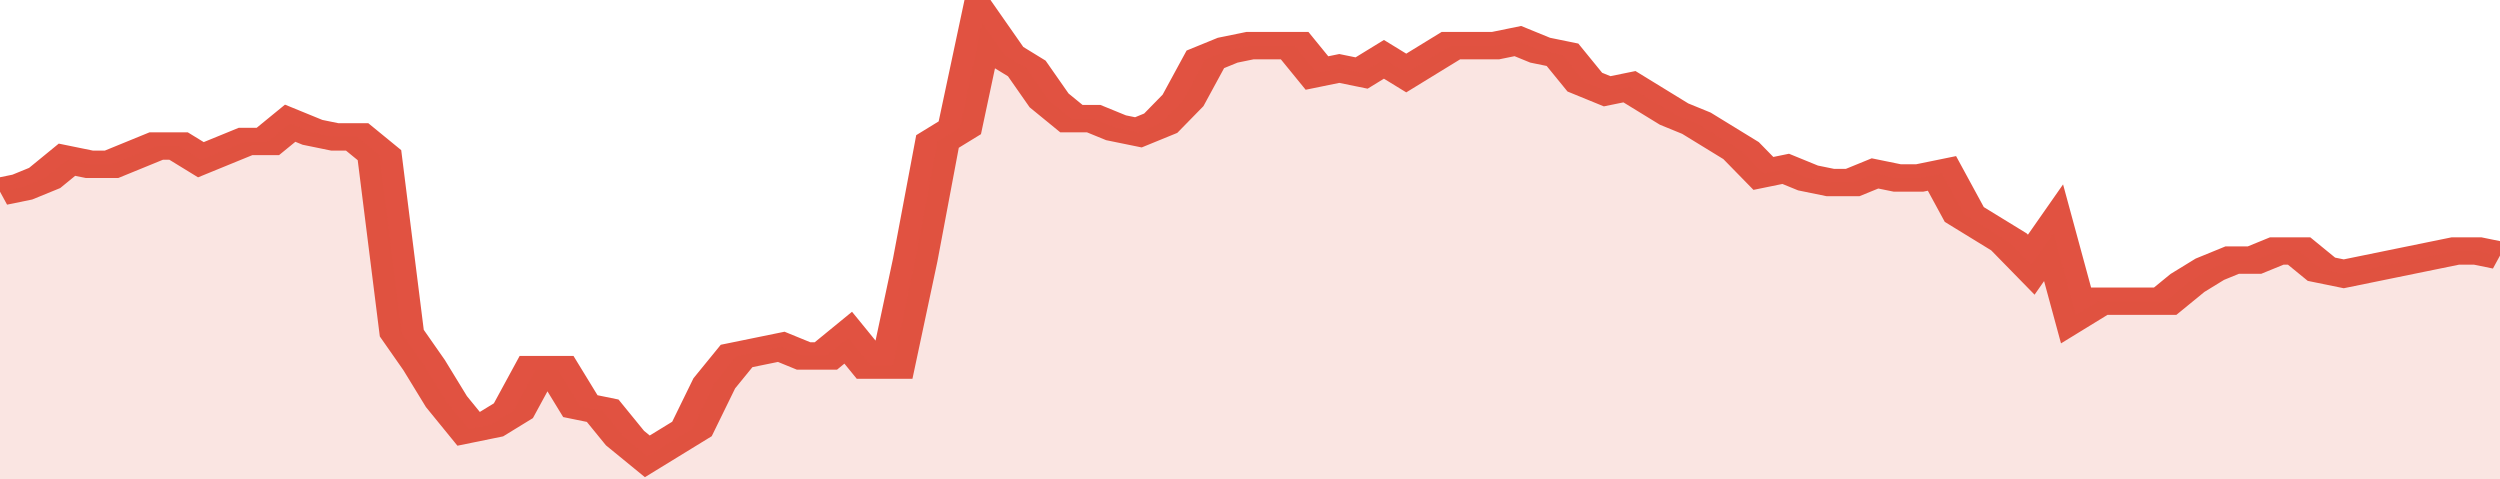 <svg xmlns="http://www.w3.org/2000/svg" viewBox="0 0 336 105" width="120" height="23" preserveAspectRatio="none">
				 <polyline fill="none" stroke="#E15241" stroke-width="6" points="0, 42 3, 41 6, 39 9, 35 12, 36 15, 36 18, 34 21, 32 24, 32 27, 35 30, 33 33, 31 36, 31 39, 27 42, 29 45, 30 48, 30 51, 34 54, 73 57, 80 60, 88 63, 94 66, 93 69, 90 72, 81 75, 81 78, 89 81, 90 84, 96 87, 100 90, 97 93, 94 96, 84 99, 78 102, 77 105, 76 108, 78 111, 78 114, 74 117, 80 120, 80 123, 57 126, 31 129, 28 132, 5 135, 12 138, 15 141, 22 144, 26 147, 26 150, 28 153, 29 156, 27 159, 22 162, 13 165, 11 168, 10 171, 10 174, 10 177, 16 180, 15 183, 16 186, 13 189, 16 192, 13 195, 10 198, 10 201, 10 204, 9 207, 11 210, 12 213, 18 216, 20 219, 19 222, 22 225, 25 228, 27 231, 30 234, 33 237, 38 240, 37 243, 39 246, 40 249, 40 252, 38 255, 39 258, 39 261, 38 264, 47 267, 50 270, 53 273, 58 276, 51 279, 69 282, 66 285, 66 288, 66 291, 66 294, 62 297, 59 300, 57 303, 57 306, 55 309, 55 312, 59 315, 60 318, 59 321, 58 324, 57 327, 56 330, 55 333, 55 336, 56 336, 56 "> </polyline>
				 <polygon fill="#E15241" opacity="0.15" points="0, 105 0, 42 3, 41 6, 39 9, 35 12, 36 15, 36 18, 34 21, 32 24, 32 27, 35 30, 33 33, 31 36, 31 39, 27 42, 29 45, 30 48, 30 51, 34 54, 73 57, 80 60, 88 63, 94 66, 93 69, 90 72, 81 75, 81 78, 89 81, 90 84, 96 87, 100 90, 97 93, 94 96, 84 99, 78 102, 77 105, 76 108, 78 111, 78 114, 74 117, 80 120, 80 123, 57 126, 31 129, 28 132, 5 135, 12 138, 15 141, 22 144, 26 147, 26 150, 28 153, 29 156, 27 159, 22 162, 13 165, 11 168, 10 171, 10 174, 10 177, 16 180, 15 183, 16 186, 13 189, 16 192, 13 195, 10 198, 10 201, 10 204, 9 207, 11 210, 12 213, 18 216, 20 219, 19 222, 22 225, 25 228, 27 231, 30 234, 33 237, 38 240, 37 243, 39 246, 40 249, 40 252, 38 255, 39 258, 39 261, 38 264, 47 267, 50 270, 53 273, 58 276, 51 279, 69 282, 66 285, 66 288, 66 291, 66 294, 62 297, 59 300, 57 303, 57 306, 55 309, 55 312, 59 315, 60 318, 59 321, 58 324, 57 327, 56 330, 55 333, 55 336, 56 336, 105 "></polygon>
			</svg>